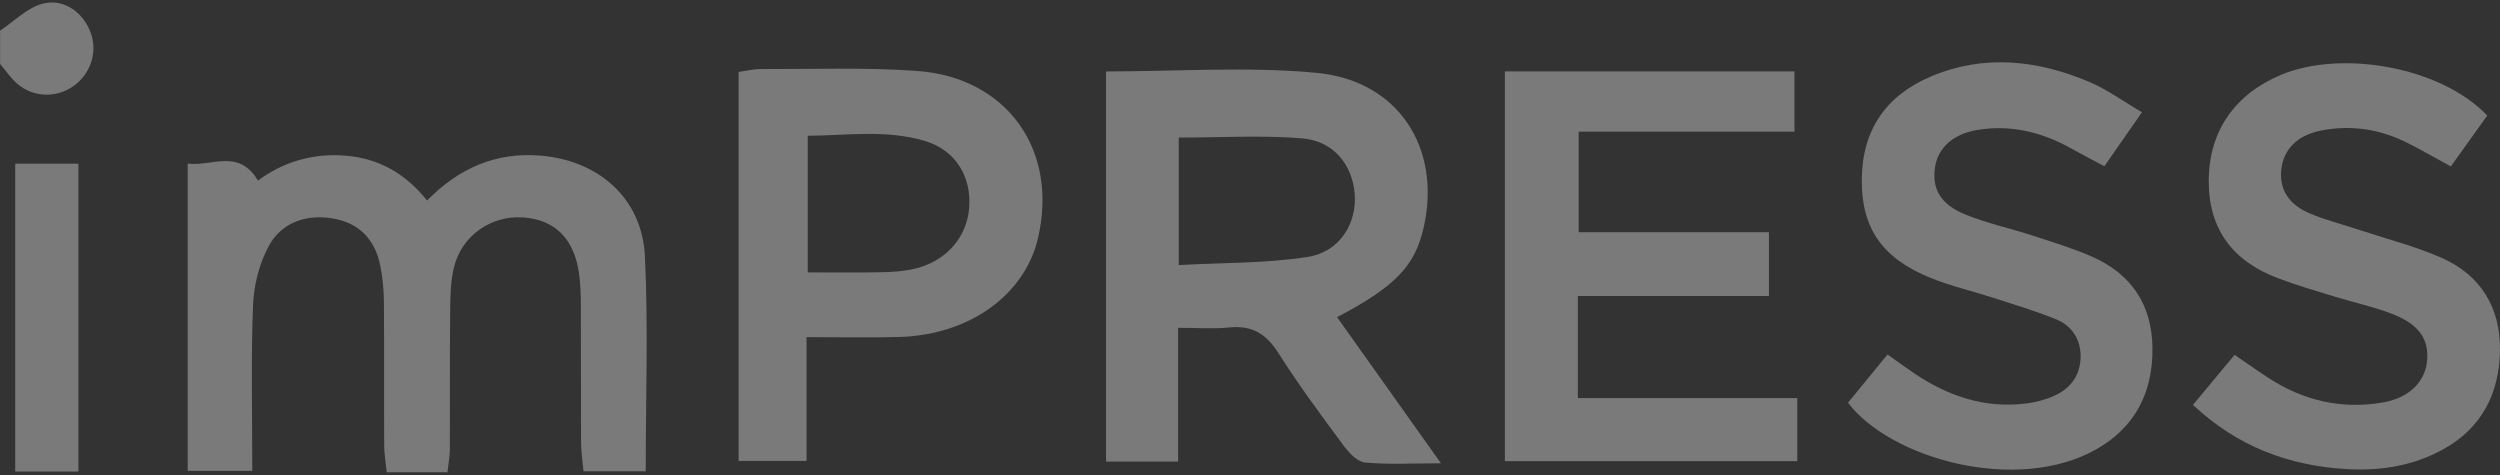 <svg width="142" height="27" viewBox="0 0 142 27" fill="none" xmlns="http://www.w3.org/2000/svg">
<rect x="0" y="0" width="142" height="27" fill="#333333" stroke="none"/>
<g opacity="0.35">
<path d="M0 1.742C0.801 1.214 1.538 0.443 2.418 0.209C3.657 -0.116 4.787 0.753 5.18 1.939C5.542 3.038 5.112 4.251 4.133 4.916C3.166 5.573 1.897 5.536 0.986 4.761C0.612 4.44 0.329 4.009 0.004 3.631C0.004 3.001 0.004 2.373 0.004 1.742H0Z" fill="white" style="fill:white;fill:white;fill-opacity:1;"/>
<path d="M25.418 26.825H21.965C21.909 26.258 21.822 25.774 21.822 25.294C21.807 22.589 21.829 19.881 21.807 17.175C21.803 16.488 21.739 15.793 21.606 15.12C21.316 13.602 20.386 12.638 18.852 12.4C17.36 12.166 15.992 12.646 15.274 13.96C14.73 14.958 14.417 16.193 14.372 17.334C14.251 20.41 14.33 23.492 14.33 26.745H10.662V9.291C12.022 9.472 13.559 8.411 14.651 10.258C16.076 9.204 17.764 8.679 19.665 8.845C21.527 9.008 23.008 9.839 24.259 11.388C26.061 9.559 28.142 8.634 30.689 8.838C33.991 9.106 36.473 11.252 36.632 14.561C36.824 18.573 36.677 22.597 36.677 26.768H33.144C33.095 26.228 33.008 25.684 33.005 25.143C32.989 22.563 33.005 19.983 32.993 17.402C32.993 16.775 32.974 16.14 32.888 15.521C32.612 13.56 31.52 12.483 29.733 12.351C27.908 12.215 26.223 13.375 25.785 15.184C25.596 15.97 25.577 16.805 25.57 17.618C25.543 20.262 25.562 22.903 25.551 25.548C25.551 25.914 25.475 26.28 25.415 26.821L25.418 26.825Z" fill="white" style="fill:white;fill:white;fill-opacity:1;"/>
<path d="M62.82 4.058C66.863 4.058 70.837 3.771 74.751 4.134C79.428 4.565 81.888 8.403 80.864 12.925C80.373 15.101 79.254 16.28 75.945 18.014C77.834 20.674 79.708 23.311 81.846 26.314C80.18 26.314 78.843 26.398 77.524 26.269C77.082 26.224 76.602 25.699 76.293 25.279C75.023 23.56 73.743 21.841 72.602 20.035C71.91 18.947 71.098 18.468 69.821 18.6C68.952 18.691 68.068 18.619 66.916 18.619V26.22H62.824V4.058H62.82ZM66.953 15.056C69.47 14.916 71.91 14.965 74.29 14.591C76.111 14.304 77.086 12.665 76.946 10.995C76.806 9.34 75.737 8.006 73.958 7.859C71.672 7.67 69.364 7.814 66.953 7.814V15.056Z" fill="white" style="fill:white;fill:white;fill-opacity:1;"/>
<path d="M101.926 4.055V7.477H89.667V13.19H100.475V16.813H89.621V22.612H102.085V26.194H85.477V4.055H101.93H101.926Z" fill="white" style="fill:white;fill:white;fill-opacity:1;"/>
<path d="M141.274 6.563C140.602 7.504 139.918 8.456 139.208 9.453C138.293 8.955 137.538 8.516 136.759 8.123C135.192 7.334 133.533 7.073 131.81 7.421C130.458 7.693 129.695 8.509 129.577 9.638C129.449 10.908 130.144 11.675 131.198 12.124C132.12 12.514 133.102 12.755 134.054 13.073C135.603 13.586 137.198 13.991 138.682 14.644C140.908 15.63 142.03 17.478 141.999 19.899C141.965 22.321 140.983 24.293 138.792 25.51C137.096 26.454 135.244 26.753 133.325 26.647C130.023 26.462 127.099 25.374 124.56 22.997C125.369 22.026 126.121 21.123 126.925 20.156C127.639 20.644 128.244 21.074 128.863 21.475C130.847 22.763 133.012 23.262 135.346 22.861C136.854 22.601 137.772 21.668 137.863 20.451C137.953 19.238 137.394 18.422 135.864 17.825C134.814 17.417 133.699 17.183 132.619 16.851C131.538 16.518 130.45 16.205 129.396 15.804C126.835 14.841 125.433 13.035 125.456 10.22C125.478 7.455 126.933 5.35 129.57 4.247C132.955 2.834 138.584 3.756 141.274 6.559V6.563Z" fill="white" style="fill:white;fill:white;fill-opacity:1;"/>
<path d="M121.662 6.378C120.899 7.474 120.257 8.395 119.528 9.442C118.886 9.098 118.292 8.796 117.714 8.471C116.022 7.511 114.227 7.058 112.282 7.387C110.941 7.613 110.087 8.392 109.913 9.468C109.713 10.726 110.223 11.629 111.685 12.207C112.905 12.691 114.201 12.974 115.451 13.382C116.581 13.749 117.73 14.097 118.814 14.572C121.039 15.547 122.222 17.281 122.259 19.733C122.297 22.268 121.285 24.271 119.059 25.525C114.541 28.071 107.363 26.043 104.968 22.873C105.655 22.034 106.365 21.173 107.212 20.134C107.744 20.512 108.224 20.867 108.719 21.199C110.653 22.506 112.758 23.22 115.119 22.914C115.667 22.843 116.23 22.691 116.732 22.457C117.658 22.026 118.187 21.252 118.179 20.213C118.172 19.246 117.669 18.498 116.793 18.139C115.637 17.667 114.431 17.311 113.241 16.922C112.051 16.537 110.816 16.254 109.66 15.785C106.894 14.667 105.727 12.948 105.75 10.194C105.772 7.375 107.132 5.411 109.701 4.334C112.72 3.069 115.739 3.412 118.67 4.652C119.687 5.082 120.601 5.755 121.655 6.37L121.662 6.378Z" fill="white" style="fill:white;fill:white;fill-opacity:1;"/>
<path d="M45.812 19.148V26.182H41.954V4.085C42.381 4.028 42.797 3.919 43.212 3.922C46.167 3.934 49.129 3.82 52.072 4.028C57.225 4.395 60.145 8.558 58.948 13.568C58.177 16.779 55.038 19.027 51.082 19.14C49.401 19.189 47.716 19.148 45.812 19.148ZM45.883 15.472C47.372 15.472 48.675 15.491 49.983 15.464C50.606 15.453 51.244 15.419 51.853 15.287C53.685 14.897 54.917 13.522 55.049 11.803C55.185 10.043 54.289 8.547 52.571 8.018C50.387 7.349 48.158 7.693 45.88 7.712V15.468L45.883 15.472Z" fill="white" style="fill:white;fill:white;fill-opacity:1;"/>
<path d="M0.865 9.298H4.454V26.783H0.865V9.298Z" fill="white" style="fill:white;fill:white;fill-opacity:1;"/>
</g>
</svg>
